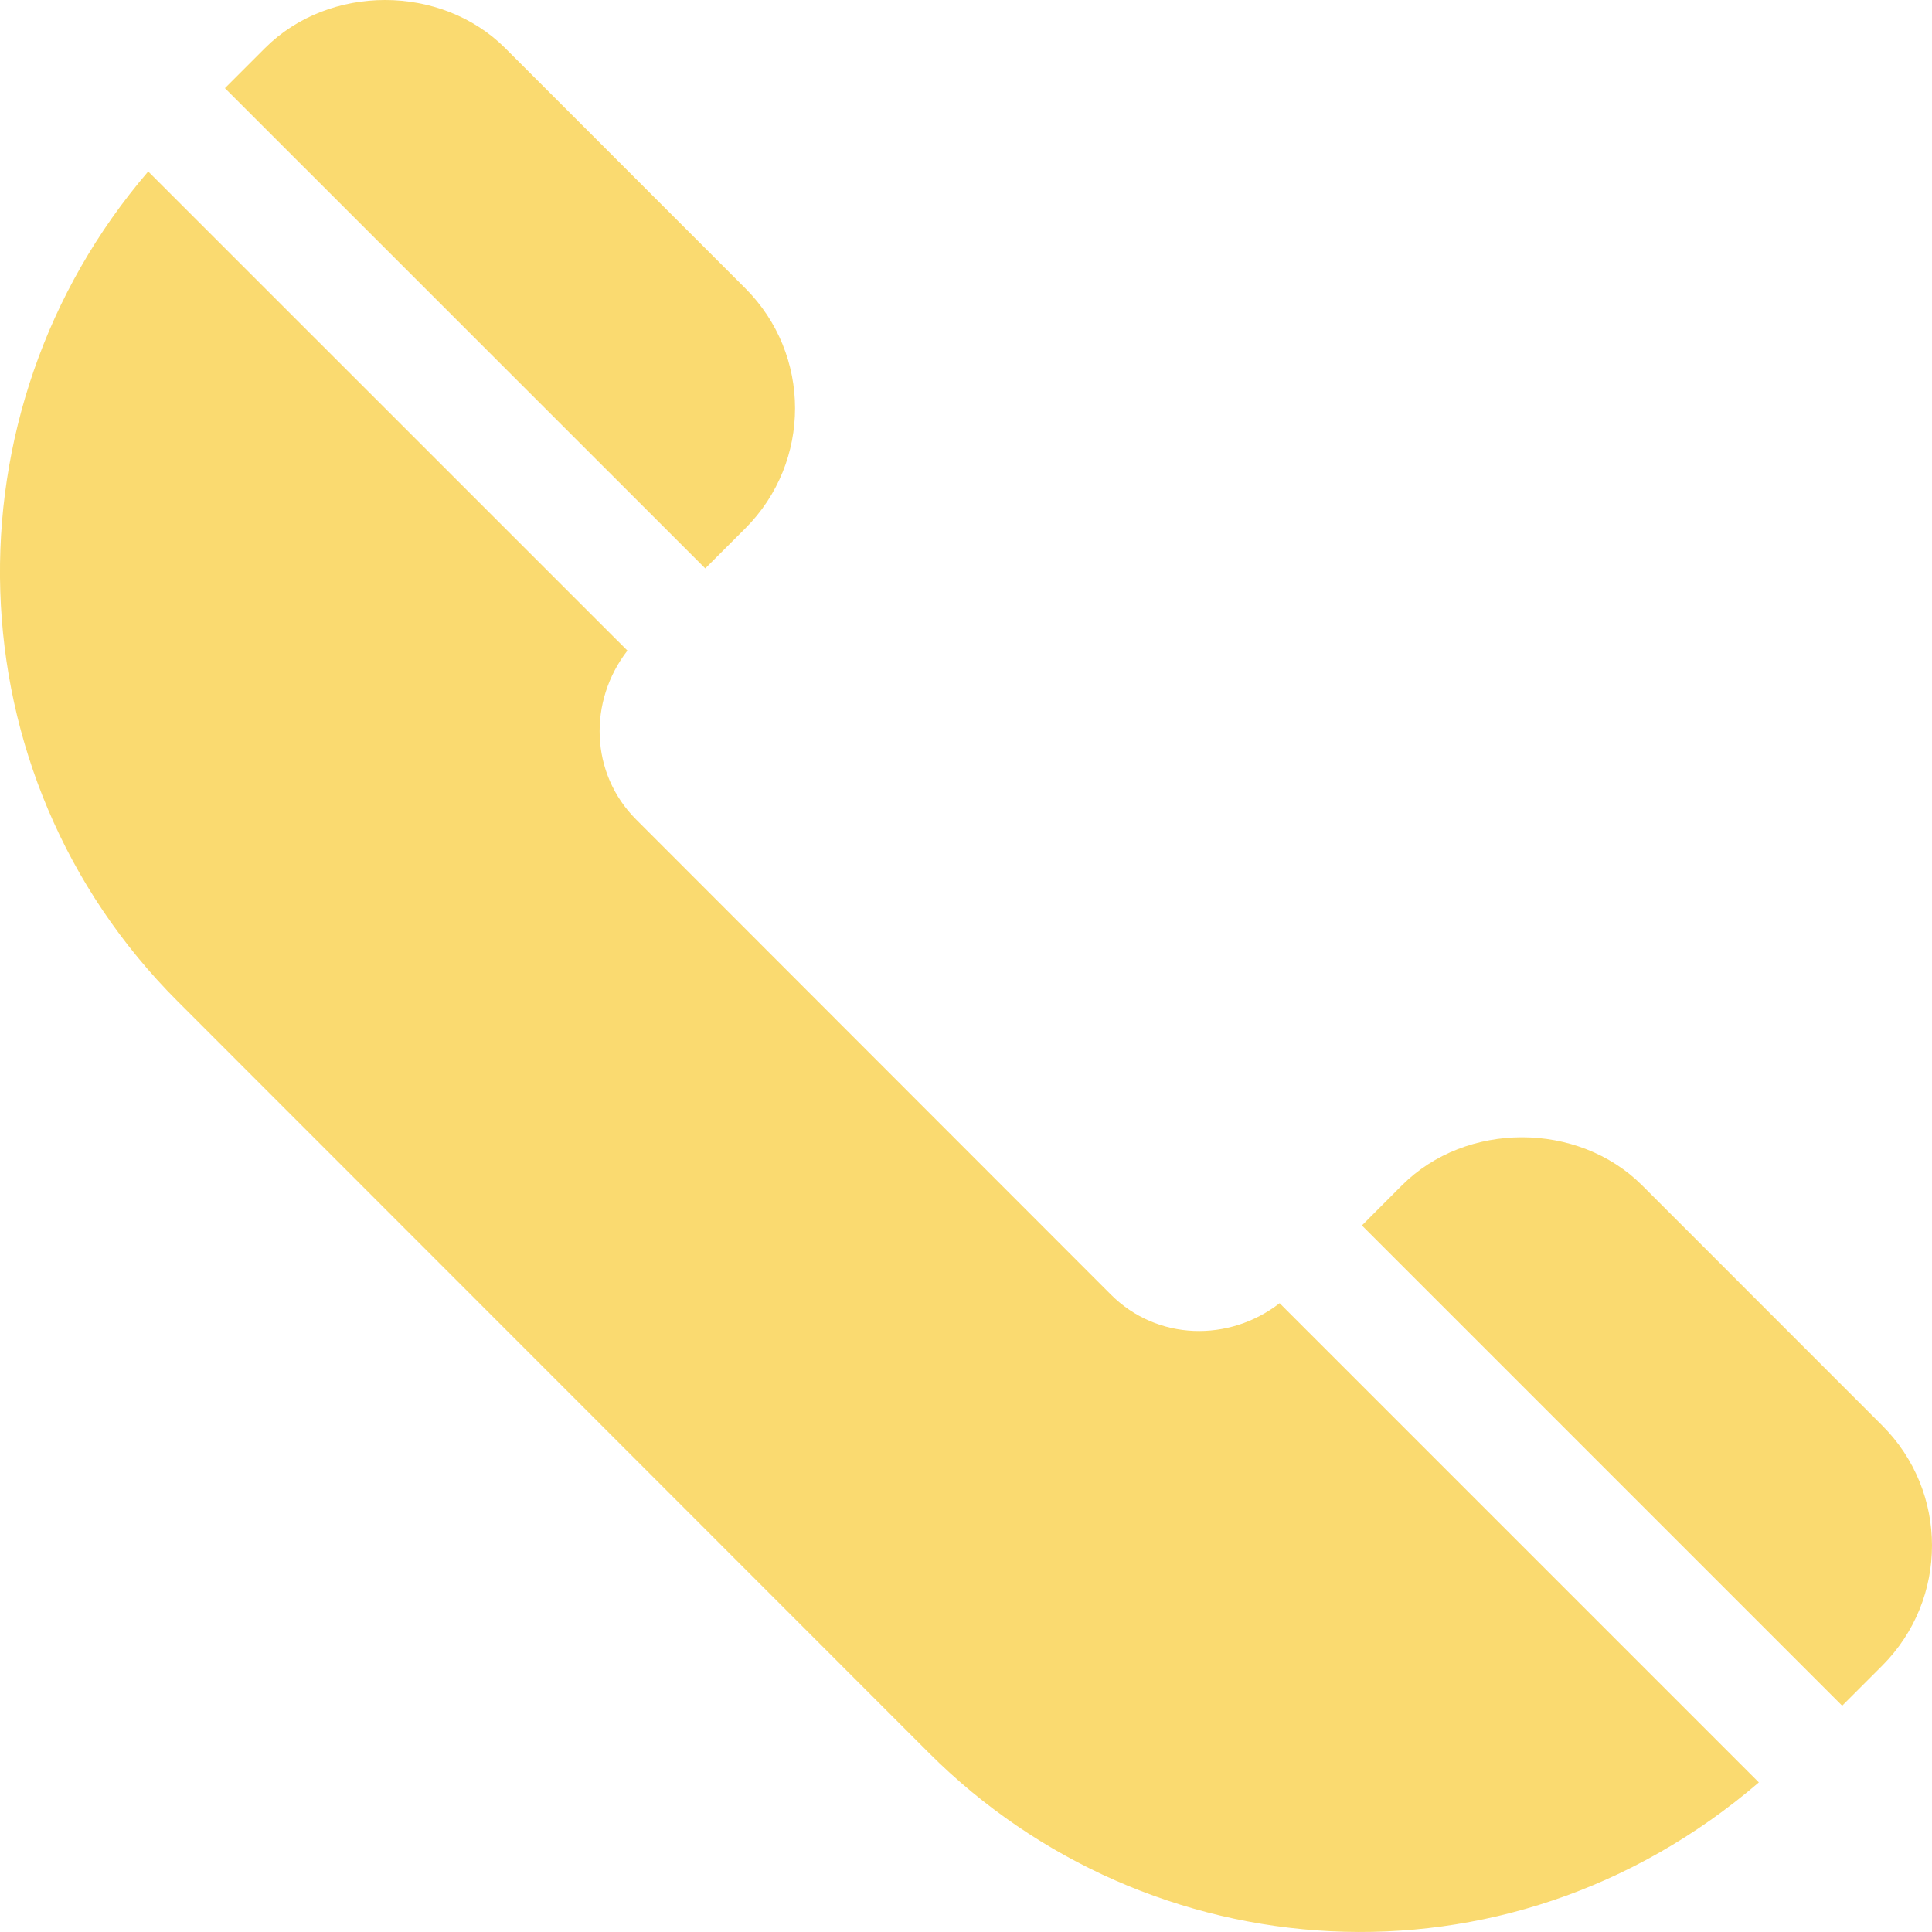 <?xml version="1.0" encoding="UTF-8"?> <svg xmlns="http://www.w3.org/2000/svg" width="24" height="24" viewBox="0 0 24 24" fill="none"> <g clip-path="url(#clip0_289_1430)"> <path d="M23.382 17.709L20.399 14.725C19.603 13.929 18.212 13.928 17.415 14.725L16.918 15.223L22.884 21.189L23.382 20.691C24.207 19.865 24.205 18.53 23.382 17.709Z" fill="#FADA70"></path> <path d="M15.896 16.189C15.268 16.675 14.373 16.656 13.799 16.081L7.902 10.18C7.327 9.605 7.308 8.709 7.794 8.082L1.841 2.13C-0.72 5.115 -0.62 9.613 2.207 12.439L11.54 21.776C14.252 24.488 18.695 24.848 21.849 22.142L15.896 16.189Z" fill="#FADA70"></path> <path d="M9.258 3.581L6.275 0.597C5.479 -0.198 4.089 -0.2 3.292 0.597L2.794 1.095L8.761 7.061L9.258 6.564C10.084 5.738 10.081 4.403 9.258 3.581Z" fill="#FADA70"></path> </g> <defs> <clipPath id="clip0_289_1430"> <rect width="24" height="24" fill="white"></rect> </clipPath> </defs> </svg> 